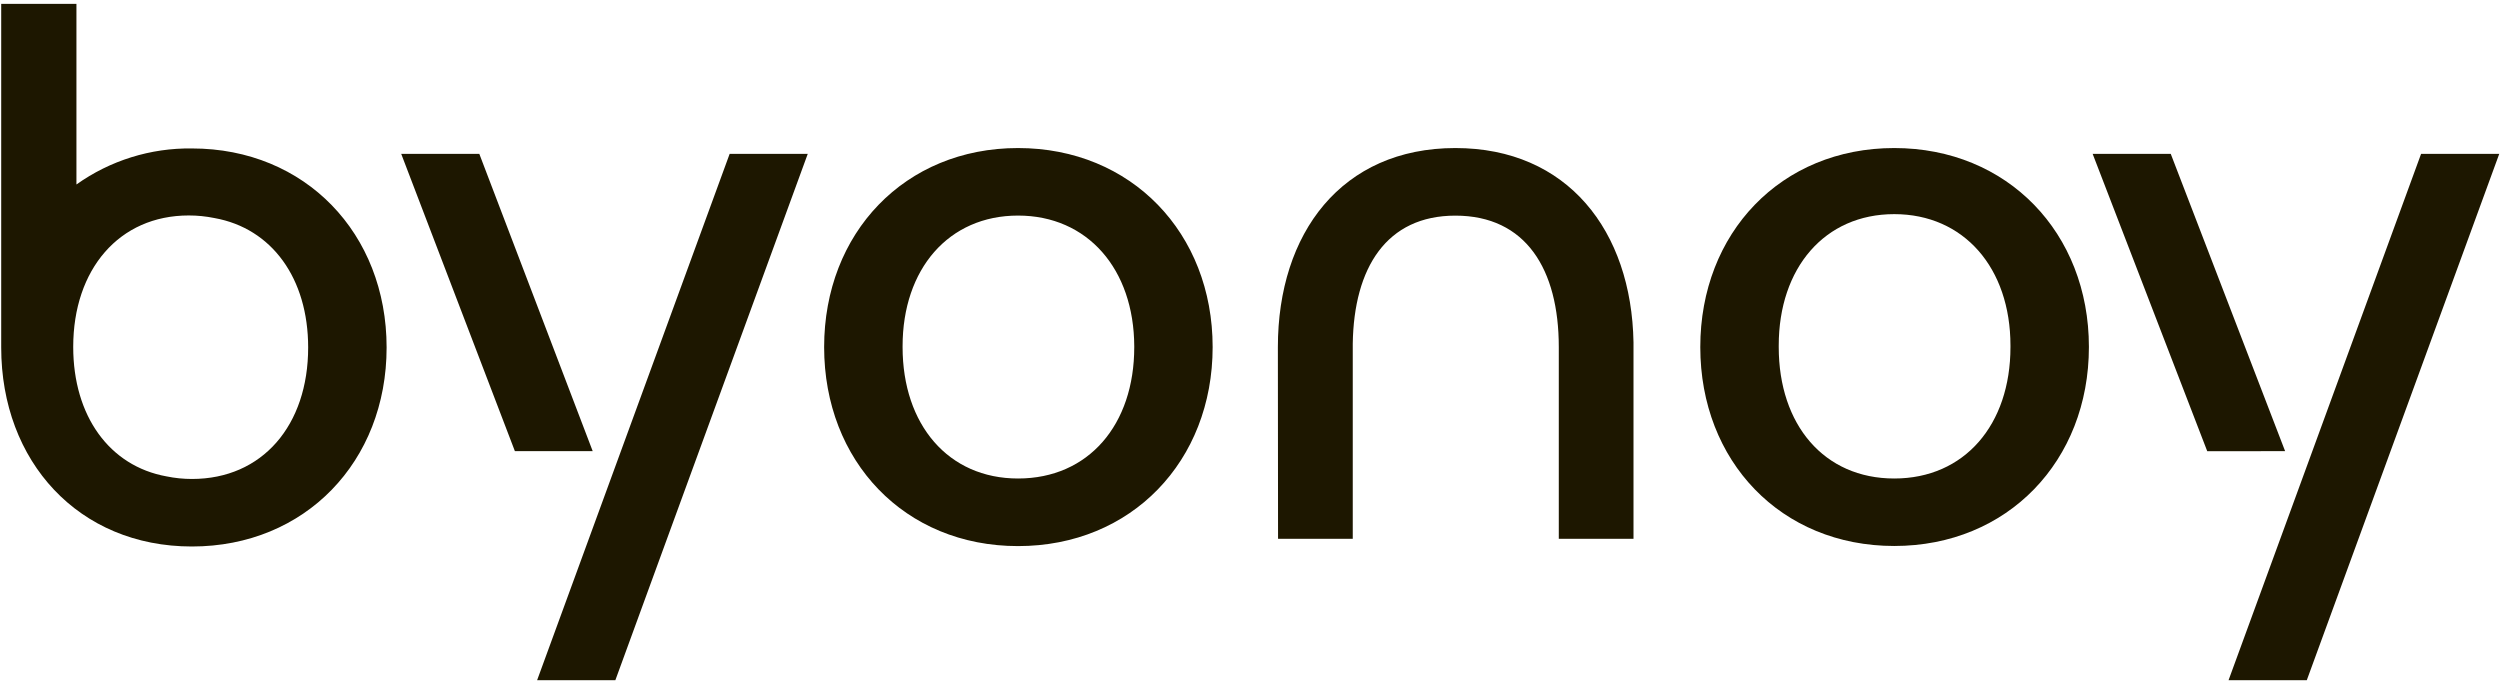 <svg xmlns="http://www.w3.org/2000/svg" viewBox="0 0 435 119">
<g fill="#1D1700"><path d="M67.27,60.46 C67.27,40.62 53.11,25.83 33.4,25.83 C26.204,25.729 19.163,27.926 13.3,32.1 L13.3,0.67 L0.21,0.67 L0.21,60.46 C0.21,80.3 13.67,95.09 33.39,95.09 C53.11,95.09 67.27,80.3 67.27,60.46 Z M33.4,83.34 C31.912,83.341 30.428,83.19 28.97,82.89 C19.05,81.1 12.74,72.39 12.74,60.37 C12.74,46.85 20.74,37.49 32.84,37.49 C34.341,37.489 35.839,37.64 37.31,37.94 C47.31,39.73 53.62,48.44 53.62,60.46 C53.62,74 45.66,83.34 33.4,83.34 Z"/>
		<polygon points="103.13 78.5 83.4 26.77 69.81 26.77 89.59 78.5"/>
		<polygon points="126.96 26.77 101.97 95.09 93.46 118.35 107.07 118.36 115.57 95.09 140.55 26.77"/>
		<path d="M222.38 93.75L235.38 93.75 235.38 59.8C235.58 46.58 241.25 37.52 253.23 37.52 265.51 37.52 271.23 46.86 271.23 60.39L271.23 93.75 284.23 93.75 284.23 59.57C283.89 40.15 272.74 25.76 253.23 25.76 233.46 25.76 222.35 40.55 222.35 60.39L222.38 93.75zM177.14 25.76C157.43 25.76 143.4 40.54 143.4 60.39 143.4 80.24 157.4 95.02 177.14 95.02 196.88 95.02 211 80.23 211 60.39 211 40.55 196.86 25.76 177.14 25.76zM177.14 83.26C165.01 83.26 157.05 73.91 157.05 60.39L157.05 60.26C157.05 46.81 165.05 37.51 177.14 37.51 189.23 37.51 197.31 46.81 197.36 60.26 197.36 60.26 197.36 60.34 197.36 60.39 197.37 73.91 189.4 83.26 177.14 83.26z"/>
		<polygon points="421.27 26.77 396.28 95.09 387.77 118.35 401.38 118.36 409.89 95.09 434.87 26.77"/>
		<polygon points="397.61 78.5 377.71 26.77 364.12 26.77 384.06 78.51"/>
		<path d="M329.6,25.76 C309.88,25.76 295.85,40.54 295.85,60.39 C295.85,80.24 309.88,95 329.6,95 C349.32,95 363.47,80.21 363.47,60.37 C363.47,40.53 349.31,25.76 329.6,25.76 Z M349.82,60.39 C349.82,73.91 341.82,83.26 329.6,83.26 C317.38,83.26 309.5,73.91 309.5,60.39 L309.5,60.13 C309.5,46.61 317.5,37.26 329.6,37.26 C341.7,37.26 349.82,46.61 349.82,60.13 C349.82,60.18 349.82,60.22 349.82,60.26 C349.82,60.3 349.82,60.34 349.82,60.39 Z"/>
	</g></svg>